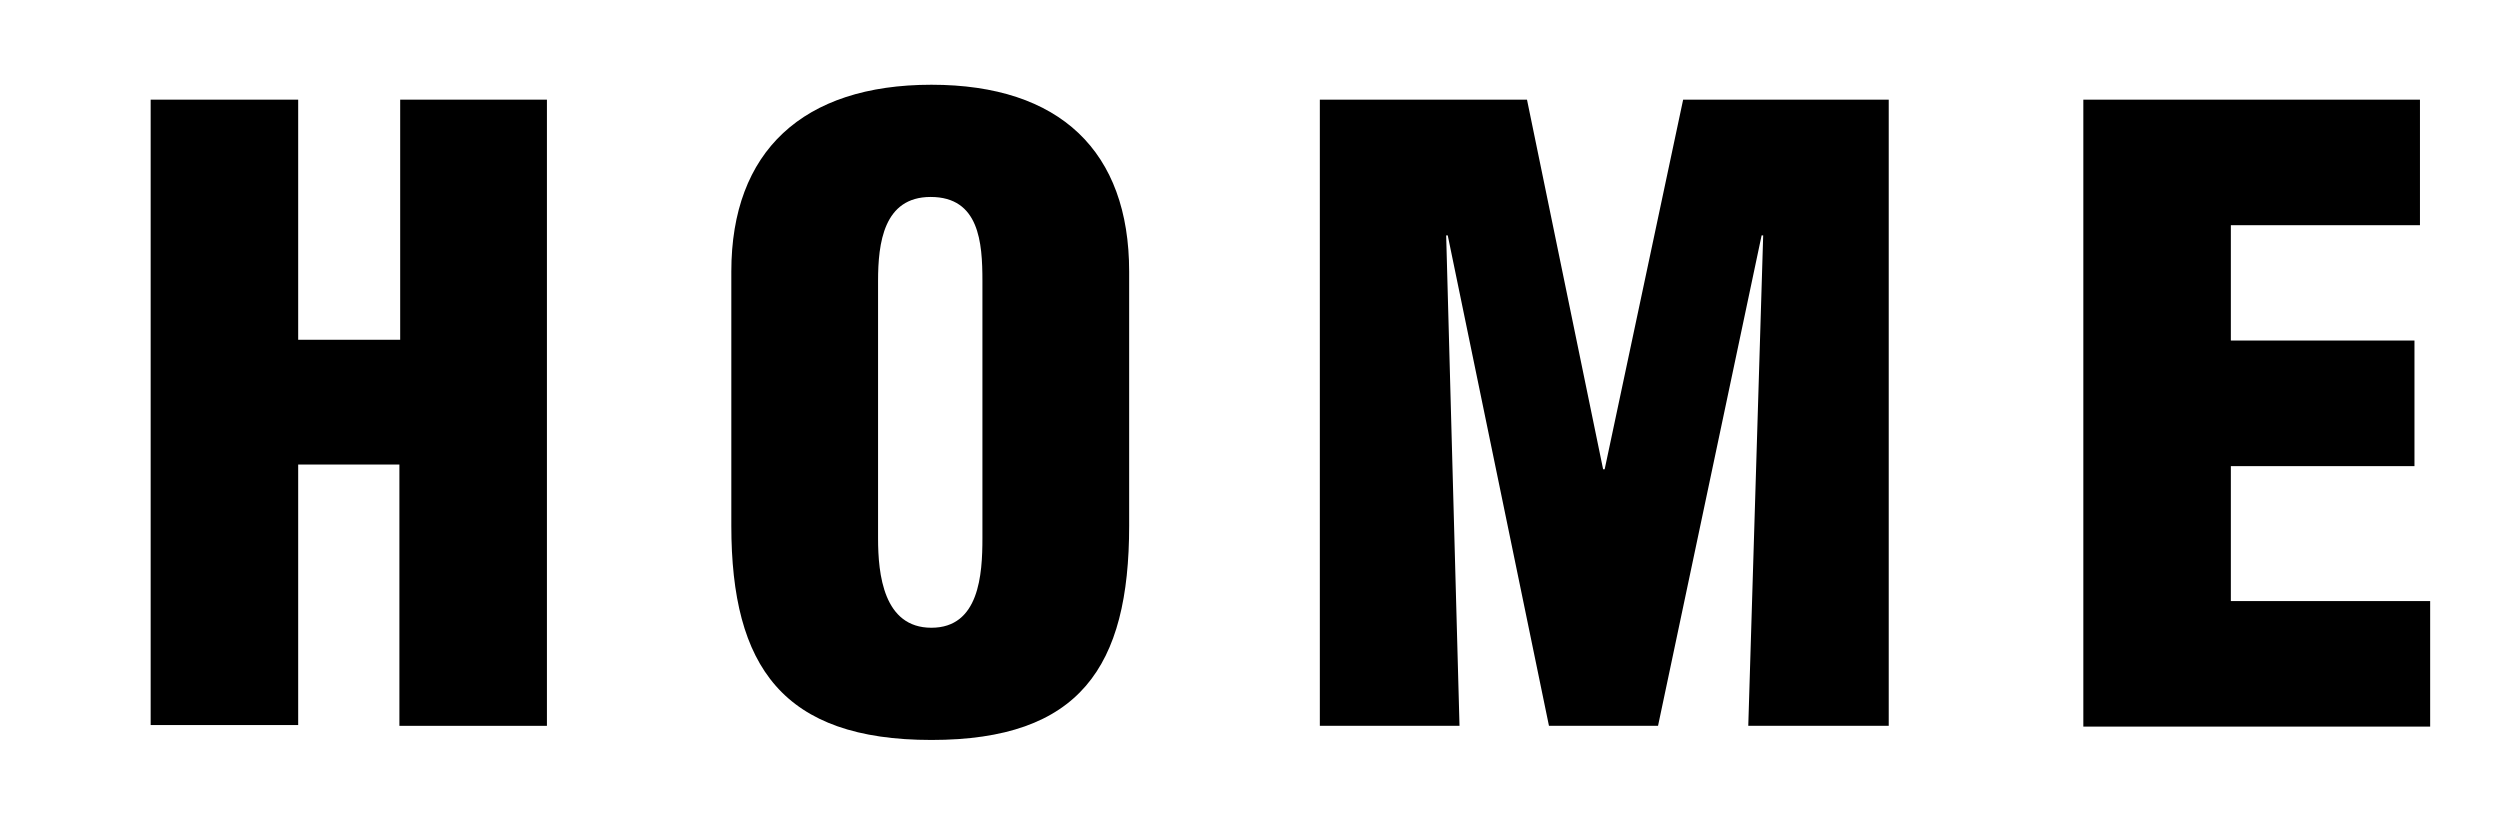 <svg xmlns="http://www.w3.org/2000/svg" xmlns:xlink="http://www.w3.org/1999/xlink" id="Layer_1" x="0px" y="0px" viewBox="0 0 318.6 106.3" style="enable-background:new 0 0 318.6 106.3;" xml:space="preserve"><g>	<path d="M19.2,92.4V12.7H38v30.6h13V12.7h18.7v79.8H50.9V59.2H38v33.2H19.2z"></path>	<path d="M143.9,67c0,18-6.3,27.3-25.2,27.3S93.2,85,93.2,67V34.6c0-15.3,9.1-23.8,25.5-23.8c16.4,0,25.2,8.5,25.2,23.8V67z   M125.2,35.8c0-4.9-0.4-10.7-6.6-10.7c-6,0-6.7,5.9-6.7,10.7v32.8c0,4.6,0.7,11.4,6.8,11.4c6.1,0,6.5-6.8,6.5-11.4V35.8z"></path>	<path d="M168.2,92.4V12.7h26.4l9.7,47.1h0.2l10-47.1h26.2v79.8h-17.9l1.9-62.5h-0.2l-13.2,62.5h-13.9l-12.9-62.5h-0.2l1.7,62.5  H168.2z"></path>	<path d="M265.5,92.4V12.7h42.9v16h-24.1v14.7h23.4v16h-23.4v17.2h25.4v16H265.5z"></path></g></svg>